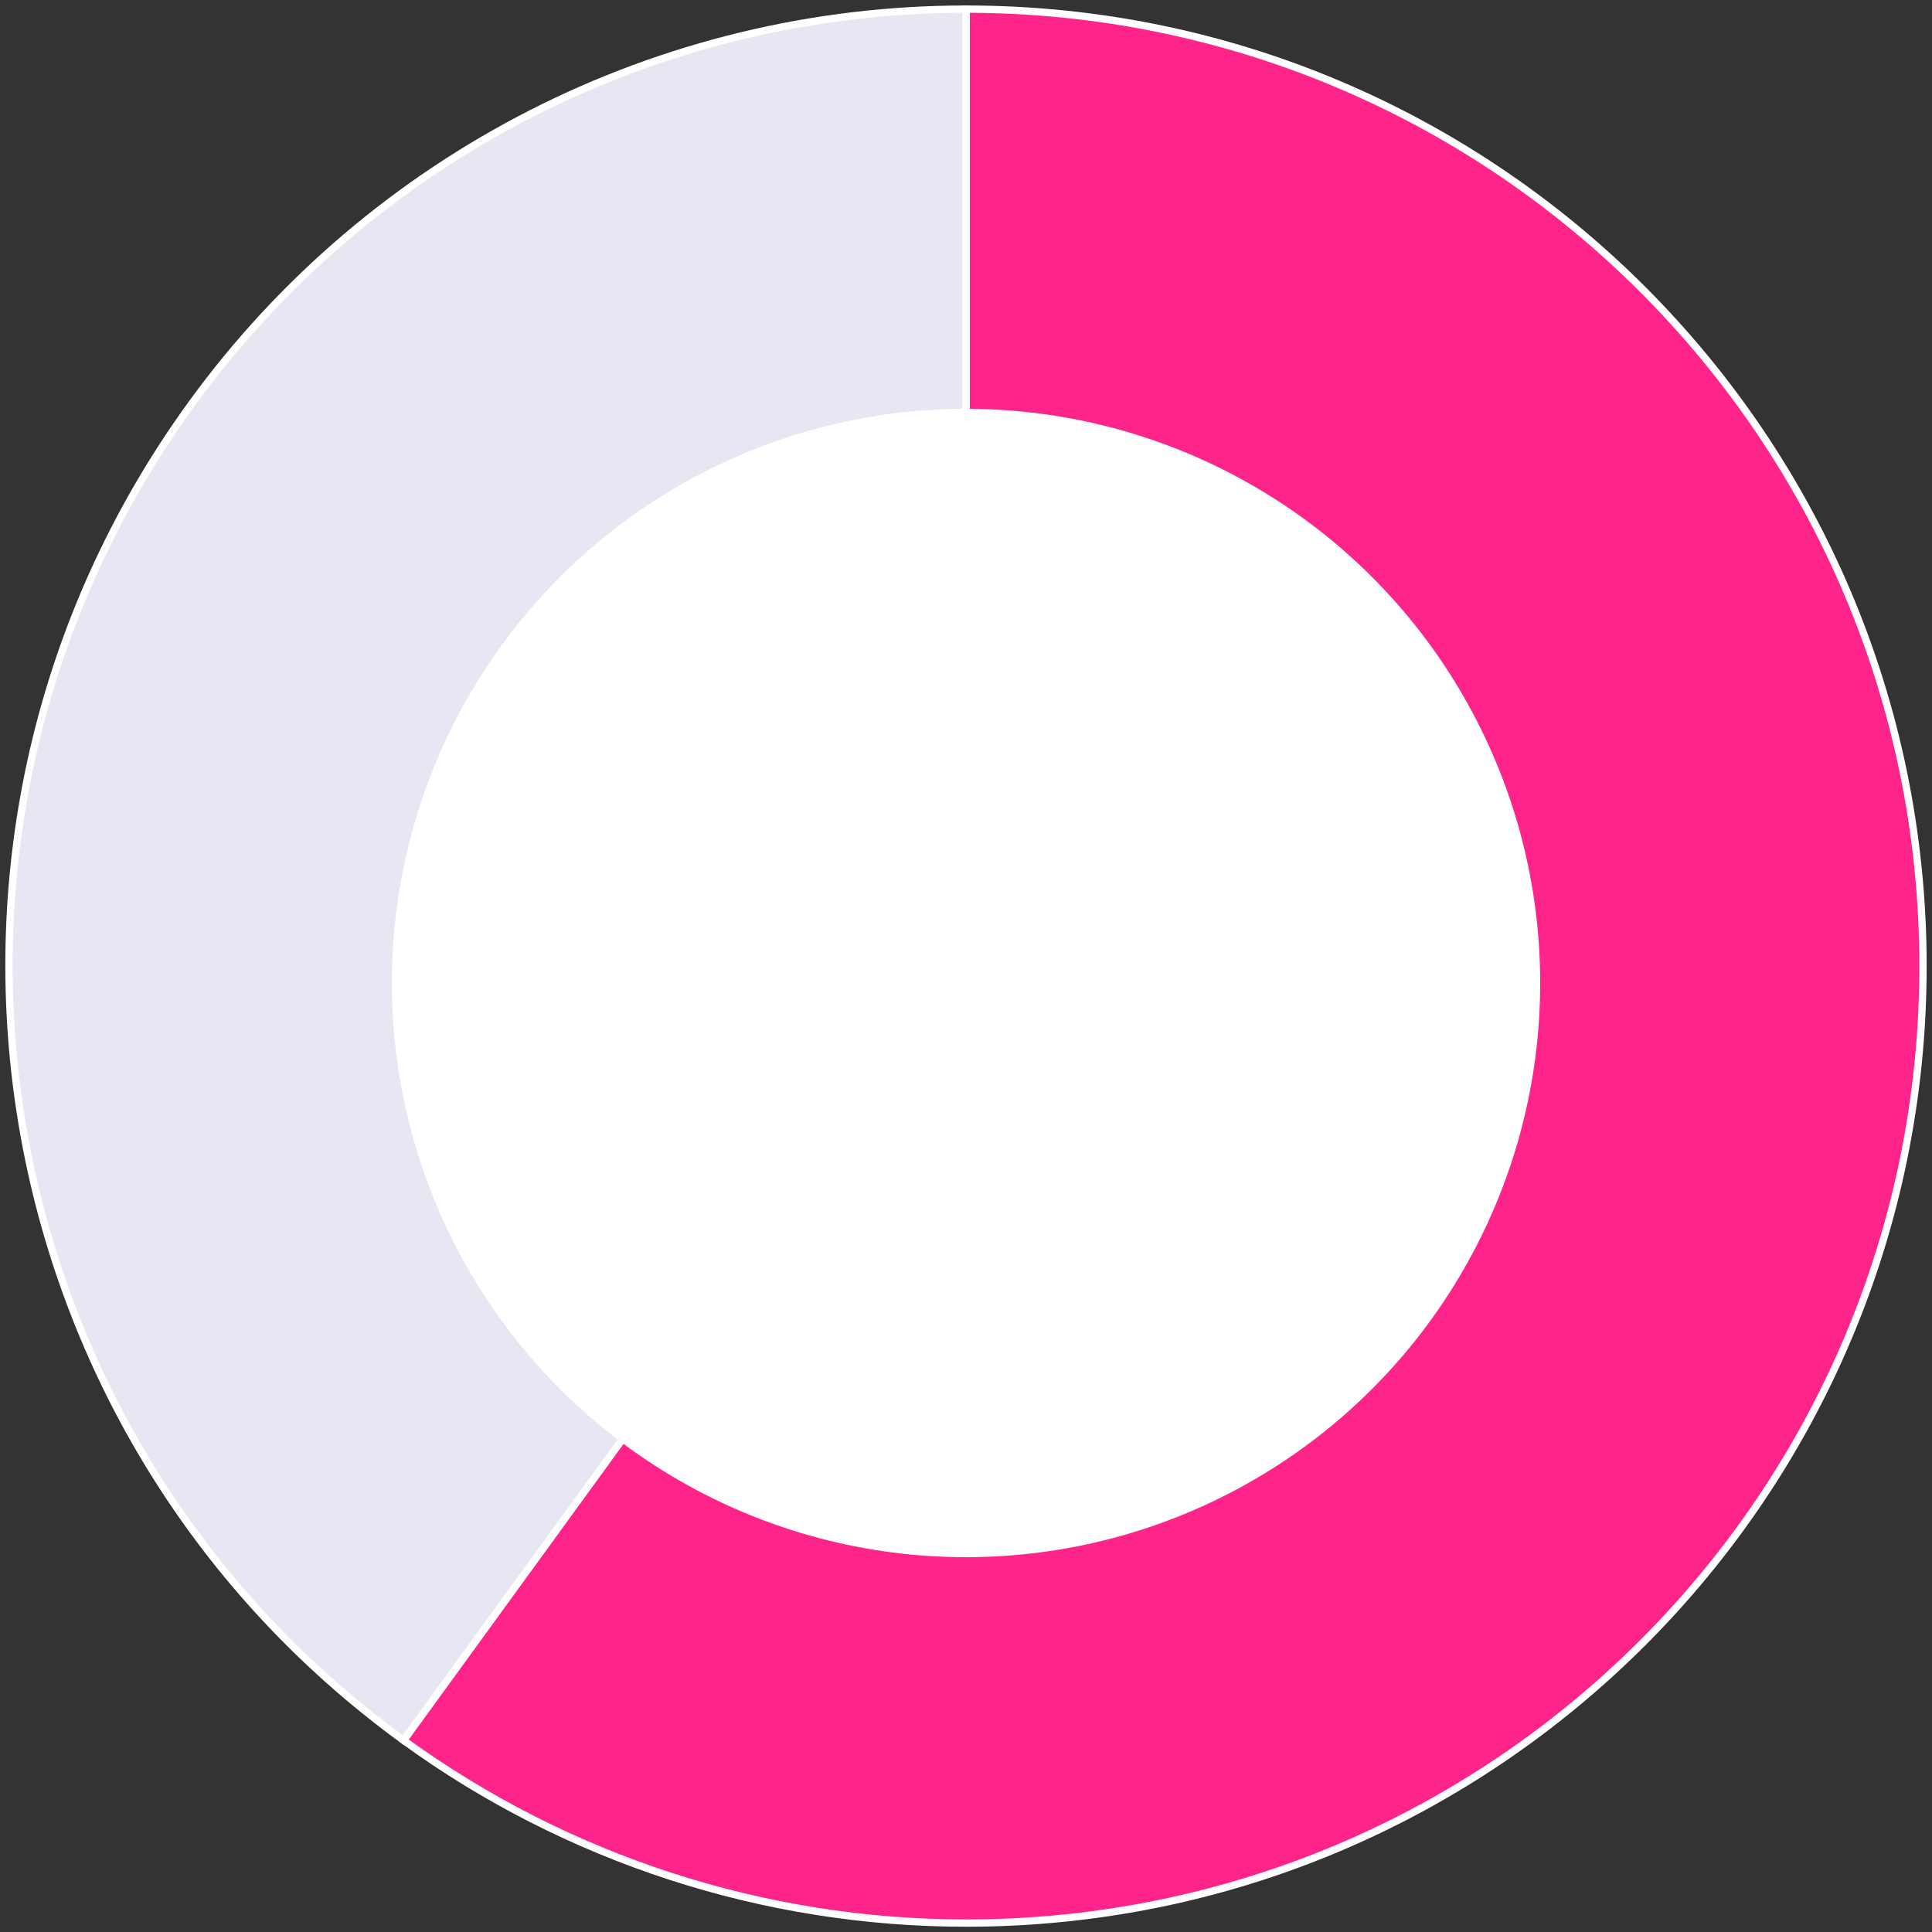 <?xml version="1.0" encoding="UTF-8"?> <svg xmlns="http://www.w3.org/2000/svg" width="264" height="264" viewBox="0 0 264 264" fill="none"><rect x="0" y="0" width="264" height="264" fill="#333333" stroke="none"/> <path d="M132.005 132.015V1.248C204.225 1.248 262.771 59.794 262.771 132.015C262.771 204.235 204.225 262.781 132.005 262.781C104.389 262.781 77.483 254.038 55.142 237.807L132.005 132.015Z" fill="#FF248A" stroke="white"></path> <path d="M132.005 132.015L55.142 237.807C-3.285 195.357 -16.238 113.579 26.212 55.152C50.816 21.288 90.146 1.248 132.005 1.248V132.015Z" fill="#E6E7F2" stroke="white"></path> <circle cx="132" cy="134.324" r="78.46" fill="white"></circle> </svg> 